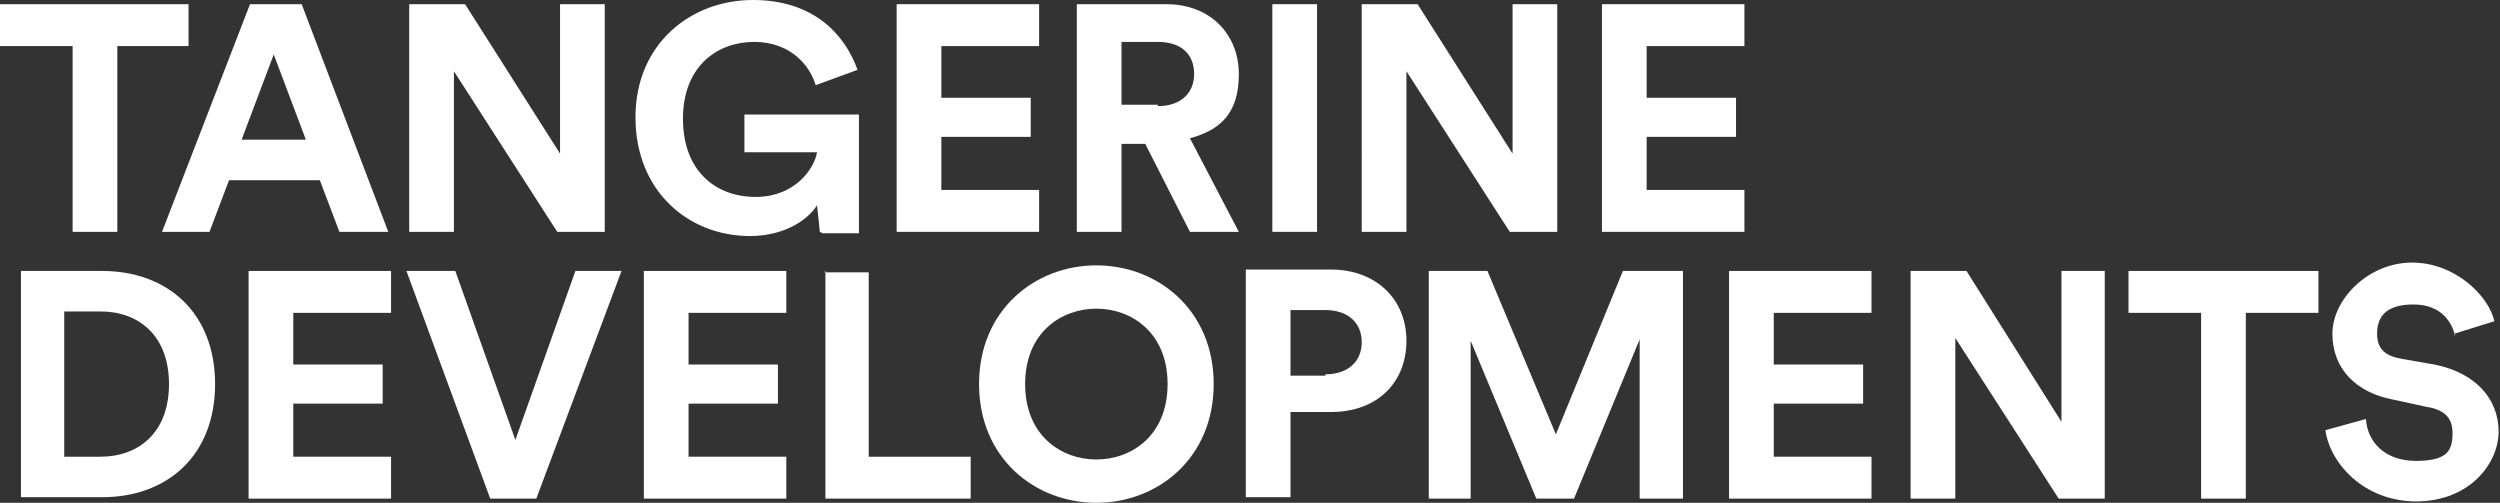 <?xml version="1.0" encoding="UTF-8"?>
<svg id="Layer_1" data-name="Layer 1" xmlns="http://www.w3.org/2000/svg" version="1.1" viewBox="0 0 179 36">
  <rect x="0" y="0" width="179" height="36" fill="#333333" stroke="none"/>
  <defs>
    <style>
      .cls-1 {
        fill: #fff;
        stroke-width: 0px;
      }
    </style>
  </defs>
  <path class="cls-1" d="M8.4,3.3v13.3h-3.2V3.3H0V.3h13.5v3h-5.2Z"/>
  <path class="cls-1" d="M17.4,10h4.5l-2.3-6.1-2.3,6.1h0ZM23,12.9h-6.6l-1.4,3.7h-3.4L17.9.3h3.7l6.2,16.3h-3.5l-1.4-3.7Z"/>
  <path class="cls-1" d="M39.9,16.6l-7.4-11.5v11.5h-3.2V.3h4l6.8,10.7V.3h3.2v16.3h-3.3Z"/>
  <path class="cls-1" d="M58.7,16.6l-.2-1.9c-.7,1.1-2.4,2.2-4.8,2.2-4.4,0-8.2-3.2-8.2-8.5S49.5,0,53.9,0s6.6,2.5,7.5,5l-3,1.1c-.4-1.4-1.8-3.1-4.4-3.1s-5.1,1.7-5.1,5.5,2.4,5.6,5.2,5.6,4.2-2,4.4-3.2h-5.2v-2.7h8.2v8.5h-2.6,0Z"/>
  <path class="cls-1" d="M64.2,16.6V.3h10.2v3h-7v3.7h6.4v2.8h-6.4v3.8h7v3h-10.2Z"/>
  <path class="cls-1" d="M82.9,7.6c1.6,0,2.6-.9,2.6-2.3s-.9-2.3-2.6-2.3h-2.6v4.5h2.6ZM82,10.3h-1.7v6.3h-3.2V.3h6.4c3.2,0,5.2,2.2,5.2,5s-1.3,4-3.5,4.6l3.5,6.7h-3.5l-3.2-6.3h0Z"/>
  <path class="cls-1" d="M94.3.3h-3.2v16.3h3.2V.3Z"/>
  <path class="cls-1" d="M108.1,16.6l-7.4-11.5v11.5h-3.2V.3h4l6.8,10.7V.3h3.2v16.3h-3.3Z"/>
  <path class="cls-1" d="M114.7,16.6V.3h10.2v3h-7v3.7h6.4v2.8h-6.4v3.8h7v3h-10.2Z"/>
  <path class="cls-1" d="M7.2,32.7c2.7,0,4.9-1.7,4.9-5.2s-2.2-5.2-4.9-5.2h-2.6v10.4h2.5ZM1.5,35.7v-16.3h5.8c4.7,0,8.1,3,8.1,8.1s-3.4,8.1-8.1,8.1H1.5Z"/>
  <path class="cls-1" d="M17.8,19.4v16.3h10.2v-3h-7v-3.8h6.4v-2.8h-6.4v-3.7h7v-3h-10.2Z"/>
  <path class="cls-1" d="M41.2,19.4l-4.3,12.1-4.3-12.1h-3.5l6,16.3h3.3l6.1-16.3h-3.4Z"/>
  <path class="cls-1" d="M46.1,19.4v16.3h10.2v-3h-7v-3.8h6.4v-2.8h-6.4v-3.7h7v-3h-10.2Z"/>
  <path class="cls-1" d="M59.1,19.4v16.3h10.4v-3h-7.3v-13.2h-3.2Z"/>
  <path class="cls-1" d="M78.5,32.9c2.5,0,5.1-1.7,5.1-5.4s-2.6-5.4-5.1-5.4-5.1,1.7-5.1,5.4,2.6,5.4,5.1,5.4ZM78.5,19c4.4,0,8.4,3.2,8.4,8.5s-4,8.5-8.4,8.5-8.4-3.2-8.4-8.5,4-8.5,8.4-8.5Z"/>
  <path class="cls-1" d="M94.9,26.8c1.6,0,2.6-.9,2.6-2.3s-1-2.3-2.6-2.3h-2.5v4.7h2.5ZM92.4,29.5v6.1h-3.2v-16.3h6.1c3.2,0,5.4,2.1,5.4,5.1s-2.1,5.1-5.4,5.1h-2.9Z"/>
  <path class="cls-1" d="M116.2,19.4l-4.8,11.7-4.9-11.7h-4.2v16.3h3v-11.3l4.7,11.3h2.7l4.7-11.4v11.4h3.1v-16.3h-4.3Z"/>
  <path class="cls-1" d="M123.8,19.4v16.3h10.2v-3h-7v-3.8h6.4v-2.8h-6.4v-3.7h7v-3h-10.2Z"/>
  <path class="cls-1" d="M147.6,19.4v10.8l-6.8-10.8h-4v16.3h3.2v-11.5l7.4,11.5h3.3v-16.3h-3.2Z"/>
  <path class="cls-1" d="M152.4,19.4v3h5.2v13.3h3.2v-13.3h5.2v-3h-13.5Z"/>
  <path class="cls-1" d="M175.8,24.1c-.2-.9-.9-2.3-3-2.3s-2.6,1-2.6,2.1.6,1.6,1.8,1.8l2.3.4c3,.6,4.6,2.5,4.6,4.8s-2.1,5-5.9,5-6.2-2.8-6.5-5.1l2.9-.8c.1,1.6,1.3,3,3.6,3s2.6-.8,2.6-2-.7-1.7-2-1.9l-2.3-.5c-2.6-.5-4.3-2.2-4.3-4.7s2.6-5.1,5.7-5.1,5.5,2.4,5.9,4.2l-2.9.9h0Z"/>
</svg>